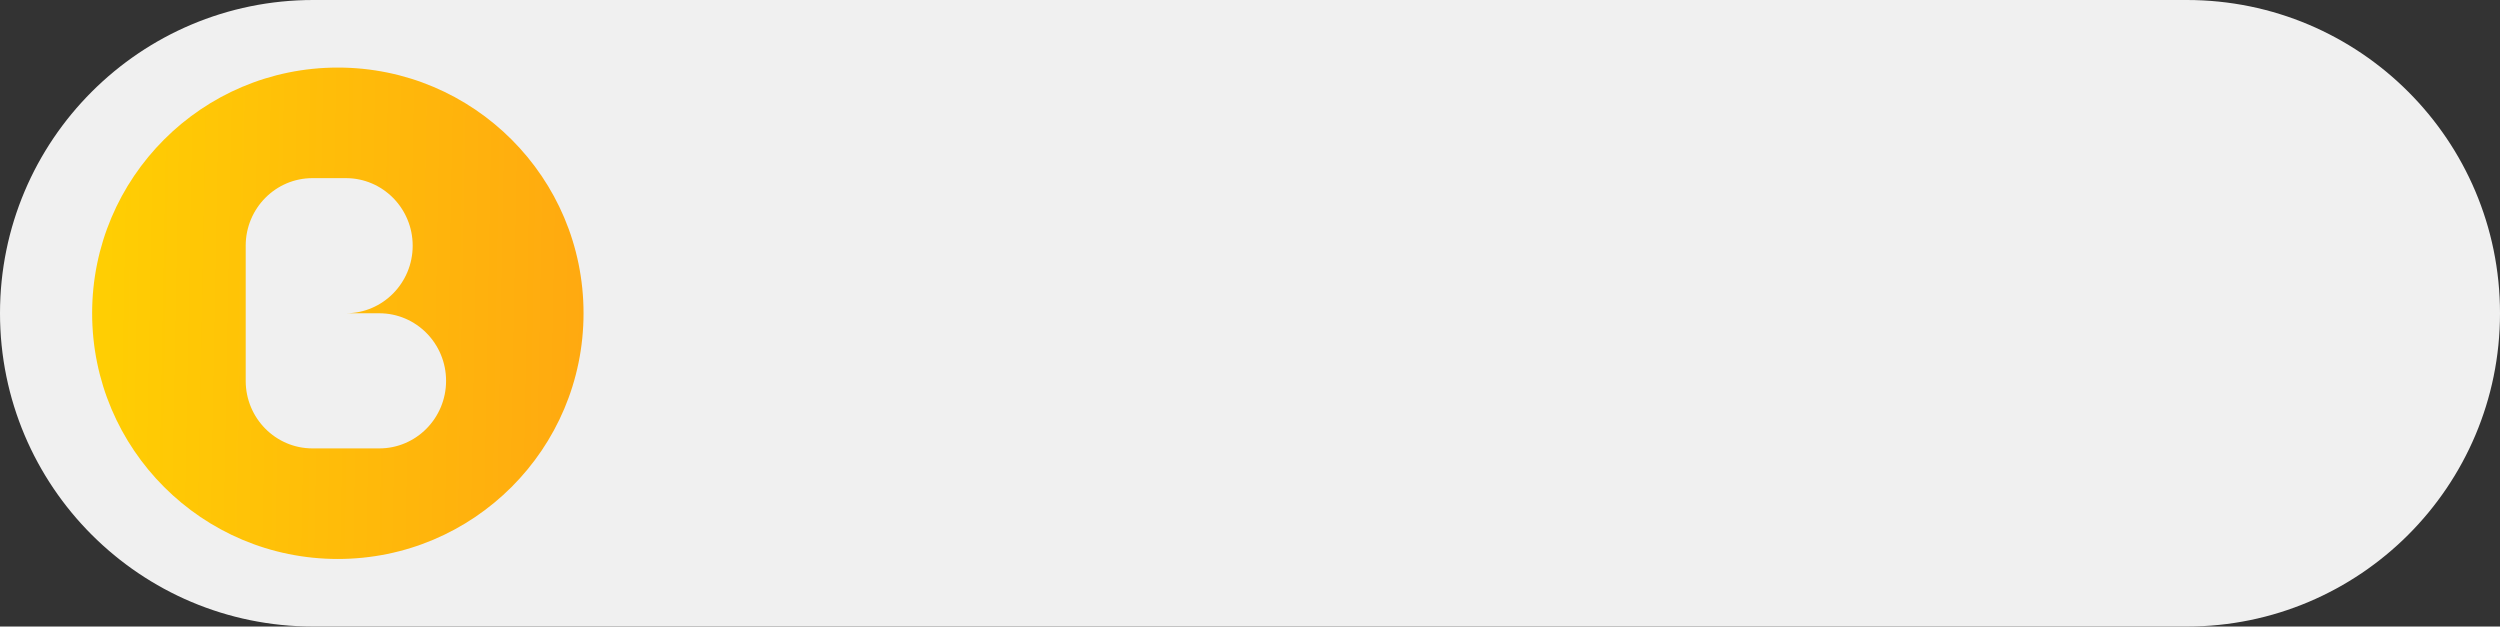 <?xml version="1.0" encoding="UTF-8"?> <svg xmlns="http://www.w3.org/2000/svg" width="407" height="102" viewBox="0 0 407 102" fill="none"><rect x="0" y="0" width="407" height="102" fill="#333333" stroke="none"/><path d="M407 51C407 22.834 384.167 0 356 0H51C22.834 0 0 22.834 0 51C0 79.166 22.834 102 51 102H356C384.167 102 407 79.166 407 51Z" fill="#F0F0F0"></path><path d="M95 51C95 73.091 77.091 91 55 91C32.909 91 15 73.091 15 51C15 28.909 32.909 11 55 11C77.091 11 95 28.909 95 51Z" fill="url(#paint0_linear_1605_1250)"></path><path d="M50.874 29C44.868 29 40 33.925 40 40V62C40 68.075 44.868 73 50.874 73H61.747C67.752 73 72.621 68.075 72.621 62C72.621 55.925 67.752 51 61.747 51H56.31C62.316 51 67.184 46.075 67.184 40C67.184 33.925 62.316 29 56.31 29H50.874Z" fill="#F0F0F0"></path><defs><linearGradient id="paint0_linear_1605_1250" x1="-6.15456e-08" y1="51.333" x2="239.196" y2="55.821" gradientUnits="userSpaceOnUse"><stop stop-color="#FFD600"></stop><stop offset="1" stop-color="#FF6528"></stop></linearGradient></defs></svg> 